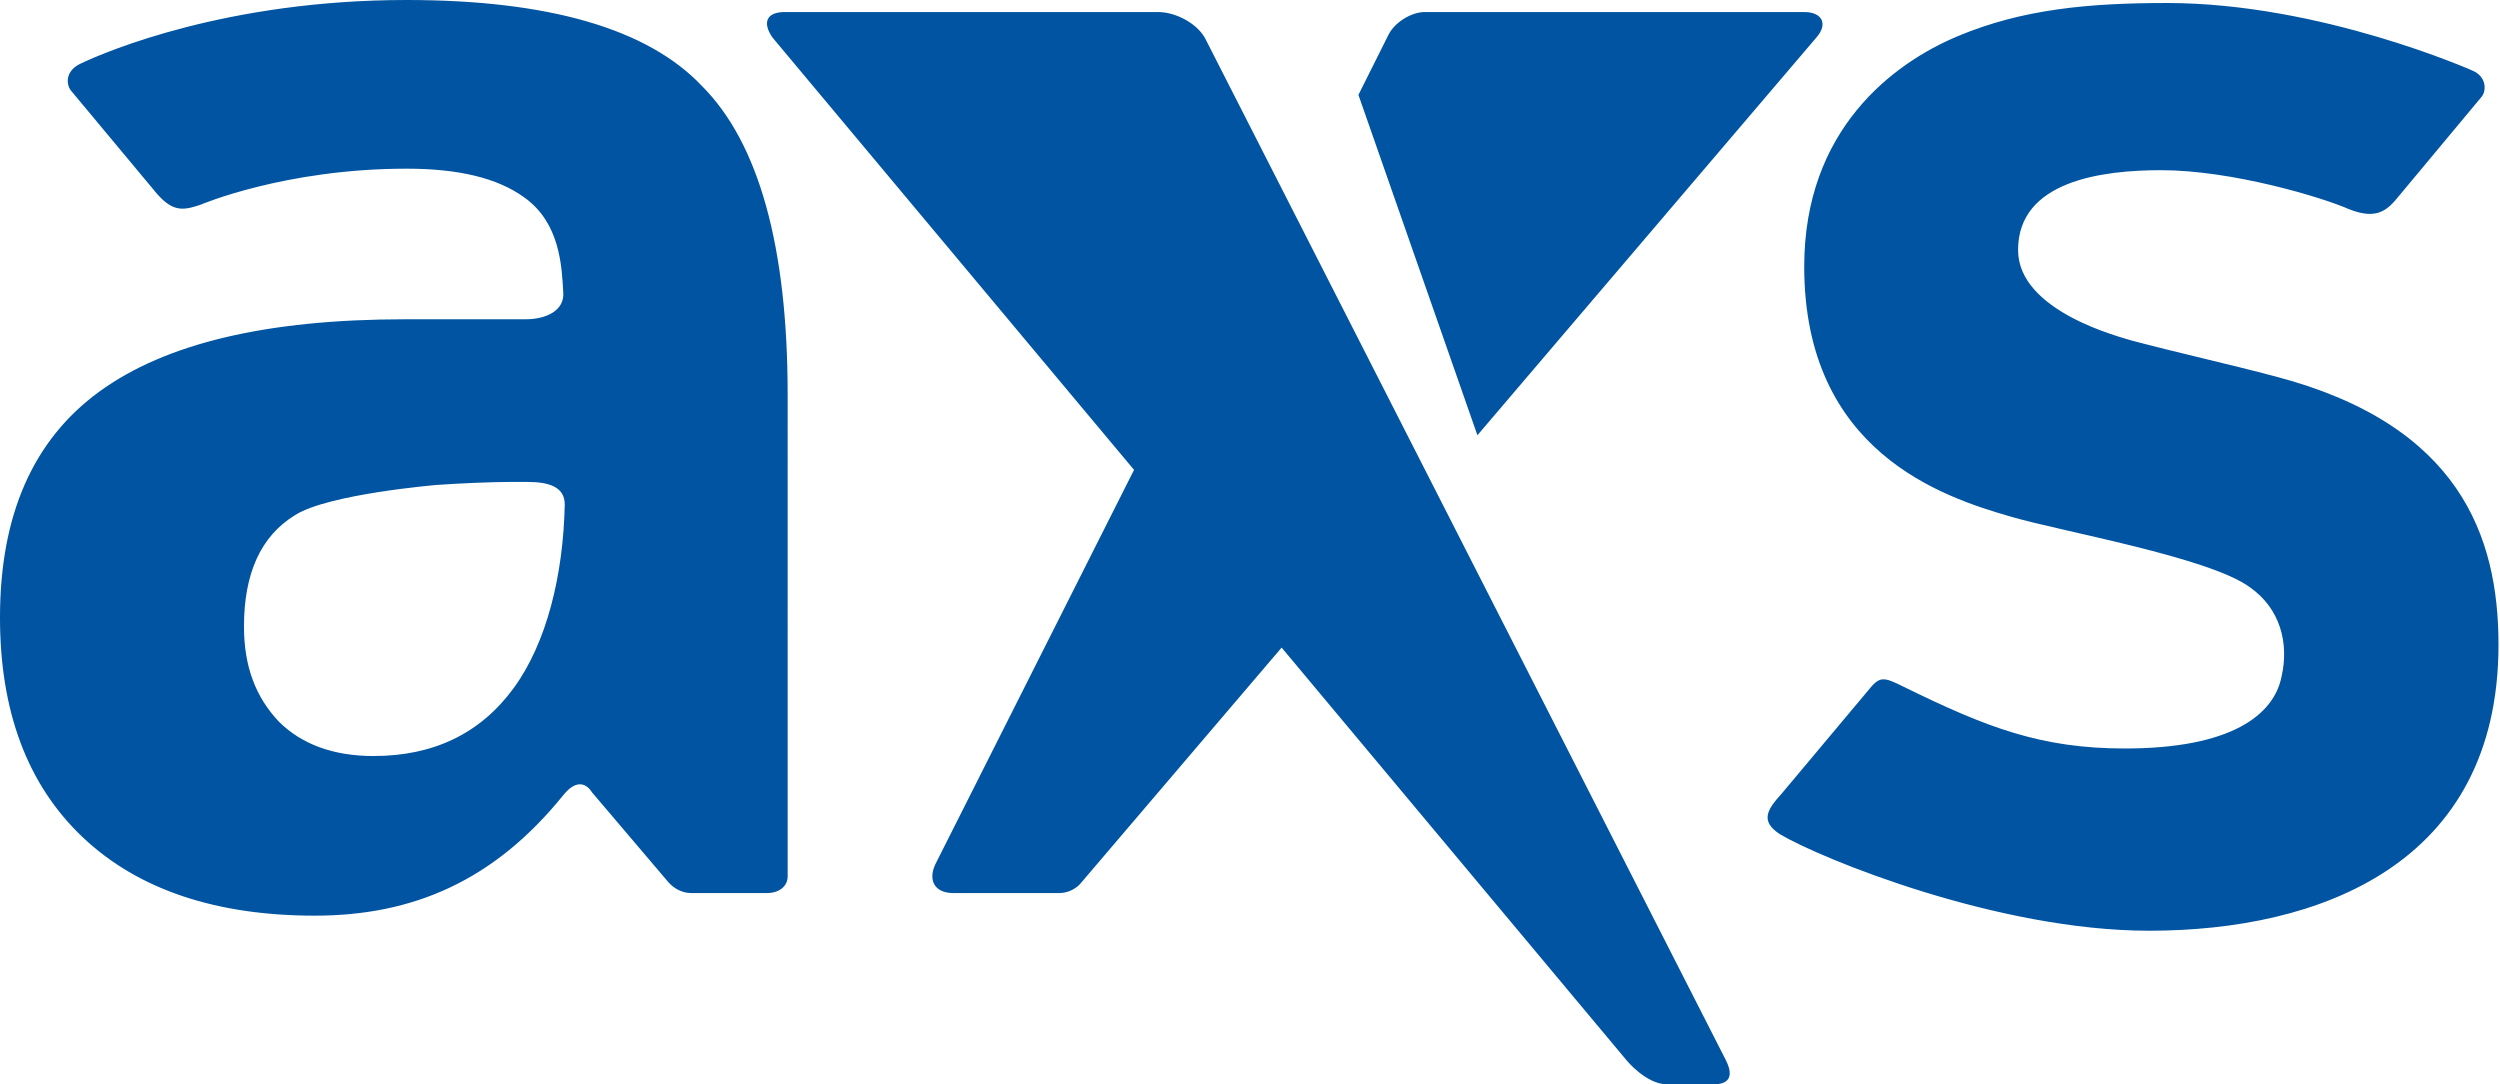 <svg xml:space="preserve" style="enable-background:new 0 0 166 72;" viewBox="0 0 166 72" y="0px" x="0px" xmlns:xlink="http://www.w3.org/1999/xlink" xmlns="http://www.w3.org/2000/svg" id="svg-icon-axs-logo" version="1.1">
<style type="text/css">
	.st0{fill-rule:evenodd;clip-rule:evenodd;fill:#0054A1;}
</style>
<g>
	<path d="M151.1,25c-3-0.8-6.6-1.6-9.6-2.4c-0.6-0.2-7.5-1.9-7.5-6c0-4.6,5.6-5.3,9.5-5.3c4.7,0,10.7,1.8,12.5,2.6
		c1.8,0.7,2.5,0.1,3.3-0.9l5.5-6.6c0.3-0.4,0.3-1.3-0.6-1.7c0,0-10.1-4.5-20.3-4.5c-5.2,0-9.6,0.4-13.9,2.2
		c-4.3,1.8-10.2,6.2-10.2,15.3c0,12.3,9.2,15.3,13.7,16.6c3.4,1,13.2,2.7,15.9,4.7c2,1.4,2.6,3.7,2.1,5.9c-0.5,2.6-3.4,4.8-10.4,4.8
		c-5.6,0-9.2-1.4-14.7-4.1c-1.4-0.7-1.6-0.7-2.4,0.3l-5.7,6.8c-0.9,1-1.5,1.8-0.1,2.7c2.7,1.6,14.4,6.4,24.5,6.4
		c11.3,0,23.2-4.4,23.2-19C165.9,35.6,163.3,28.2,151.1,25 M34.1,45.7c-2.2,3-5.3,4.5-9.3,4.5c-2.7,0-4.8-0.8-6.3-2.3
		c-1.5-1.6-2.3-3.6-2.3-6.3c0-3.5,1.1-6,3.4-7.4c2.2-1.4,9.4-2,9.4-2c1.4-0.1,3.6-0.2,4.9-0.2H35c1.4,0,2.5,0.3,2.5,1.5
		C37.4,38.2,36.3,42.7,34.1,45.7 M27,0C15.1,0,7.1,3.4,5.4,4.2c-1.1,0.5-1,1.4-0.7,1.8l5.5,6.6c1.2,1.5,1.9,1.4,3.1,1
		c0,0,5.6-2.4,13.7-2.4c3.4,0,6,0.6,7.8,1.9c2.4,1.7,2.5,4.6,2.6,6.3c0.1,1.2-1.1,1.8-2.5,1.8h-8c-9.2,0-15.9,1.6-20.3,4.8
		c-4.4,3.2-6.6,8.2-6.6,15c0,6.2,1.8,11.1,5.5,14.6s8.9,5.2,15.4,5.2c6.5,0,11.9-2.3,16.5-8c1.2-1.5,1.9-0.2,1.9-0.2l5.1,6
		c0,0,0,0,0.1,0.1c0.2,0.2,0.7,0.6,1.4,0.6h5c0.9,0,1.4-0.5,1.4-1.1V26.2c0-9.8-1.9-16.7-5.7-20.5C43,1.9,36.4,0,27,0 M120.6,2.5
		c0.8-0.9,0.4-1.7-0.8-1.7H94.6c-0.9,0-2,0.7-2.4,1.5l-2,4l7.9,22.6L120.6,2.5L120.6,2.5z M114.6,70.4L80.1,2.7
		c-0.5-1.1-2-1.9-3.2-1.9H52.1c-1.2,0-1.5,0.7-0.8,1.7l24,28.7L62.1,57.4c-0.5,1.1,0,1.9,1.2,1.9l7,0c1,0,1.5-0.7,1.5-0.7L85.1,43
		L108,70.4c0,0,1.3,1.6,2.7,1.6h3C114.1,72,115.4,72,114.6,70.4L114.6,70.4" class="st0"></path>
</g>
</svg>

